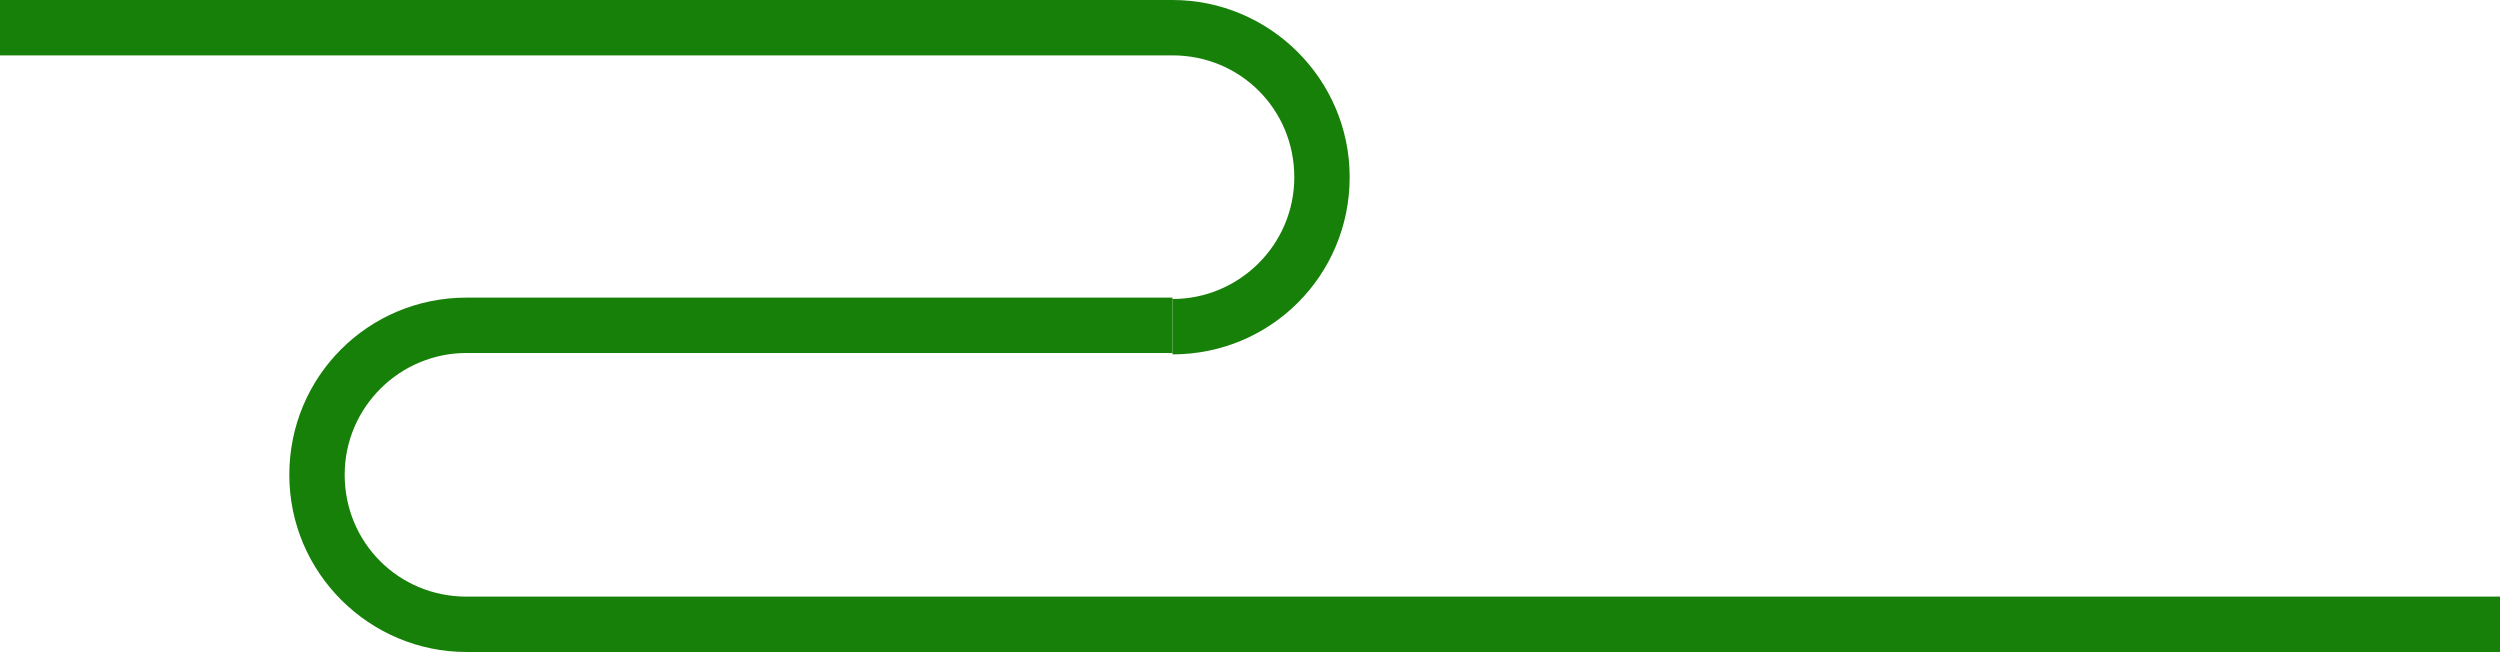   <svg xmlns="http://www.w3.org/2000/svg" x="0px" y="0px" viewBox="0 0 180.6 47.1" style="vertical-align: middle; max-width: 100%; width: 100%;" width="100%">
   <g>
    <path d="M84.7,25.6v-4c4.8,0,8.8-3.9,8.8-8.8S89.6,4,84.7,4H0V0h84.7c7,0,12.8,5.7,12.8,12.8   S91.8,25.6,84.7,25.6z" fill="rgb(23,128,8)">
    </path>
   </g>
   <g>
    <path d="M180.6,47.1H33.7c-7,0-12.8-5.7-12.8-12.8s5.7-12.8,12.8-12.8h51v4h-51c-4.8,0-8.8,3.9-8.8,8.8   s3.9,8.8,8.8,8.8h146.9V47.1z" fill="rgb(23,128,8)">
    </path>
   </g>
  </svg>
